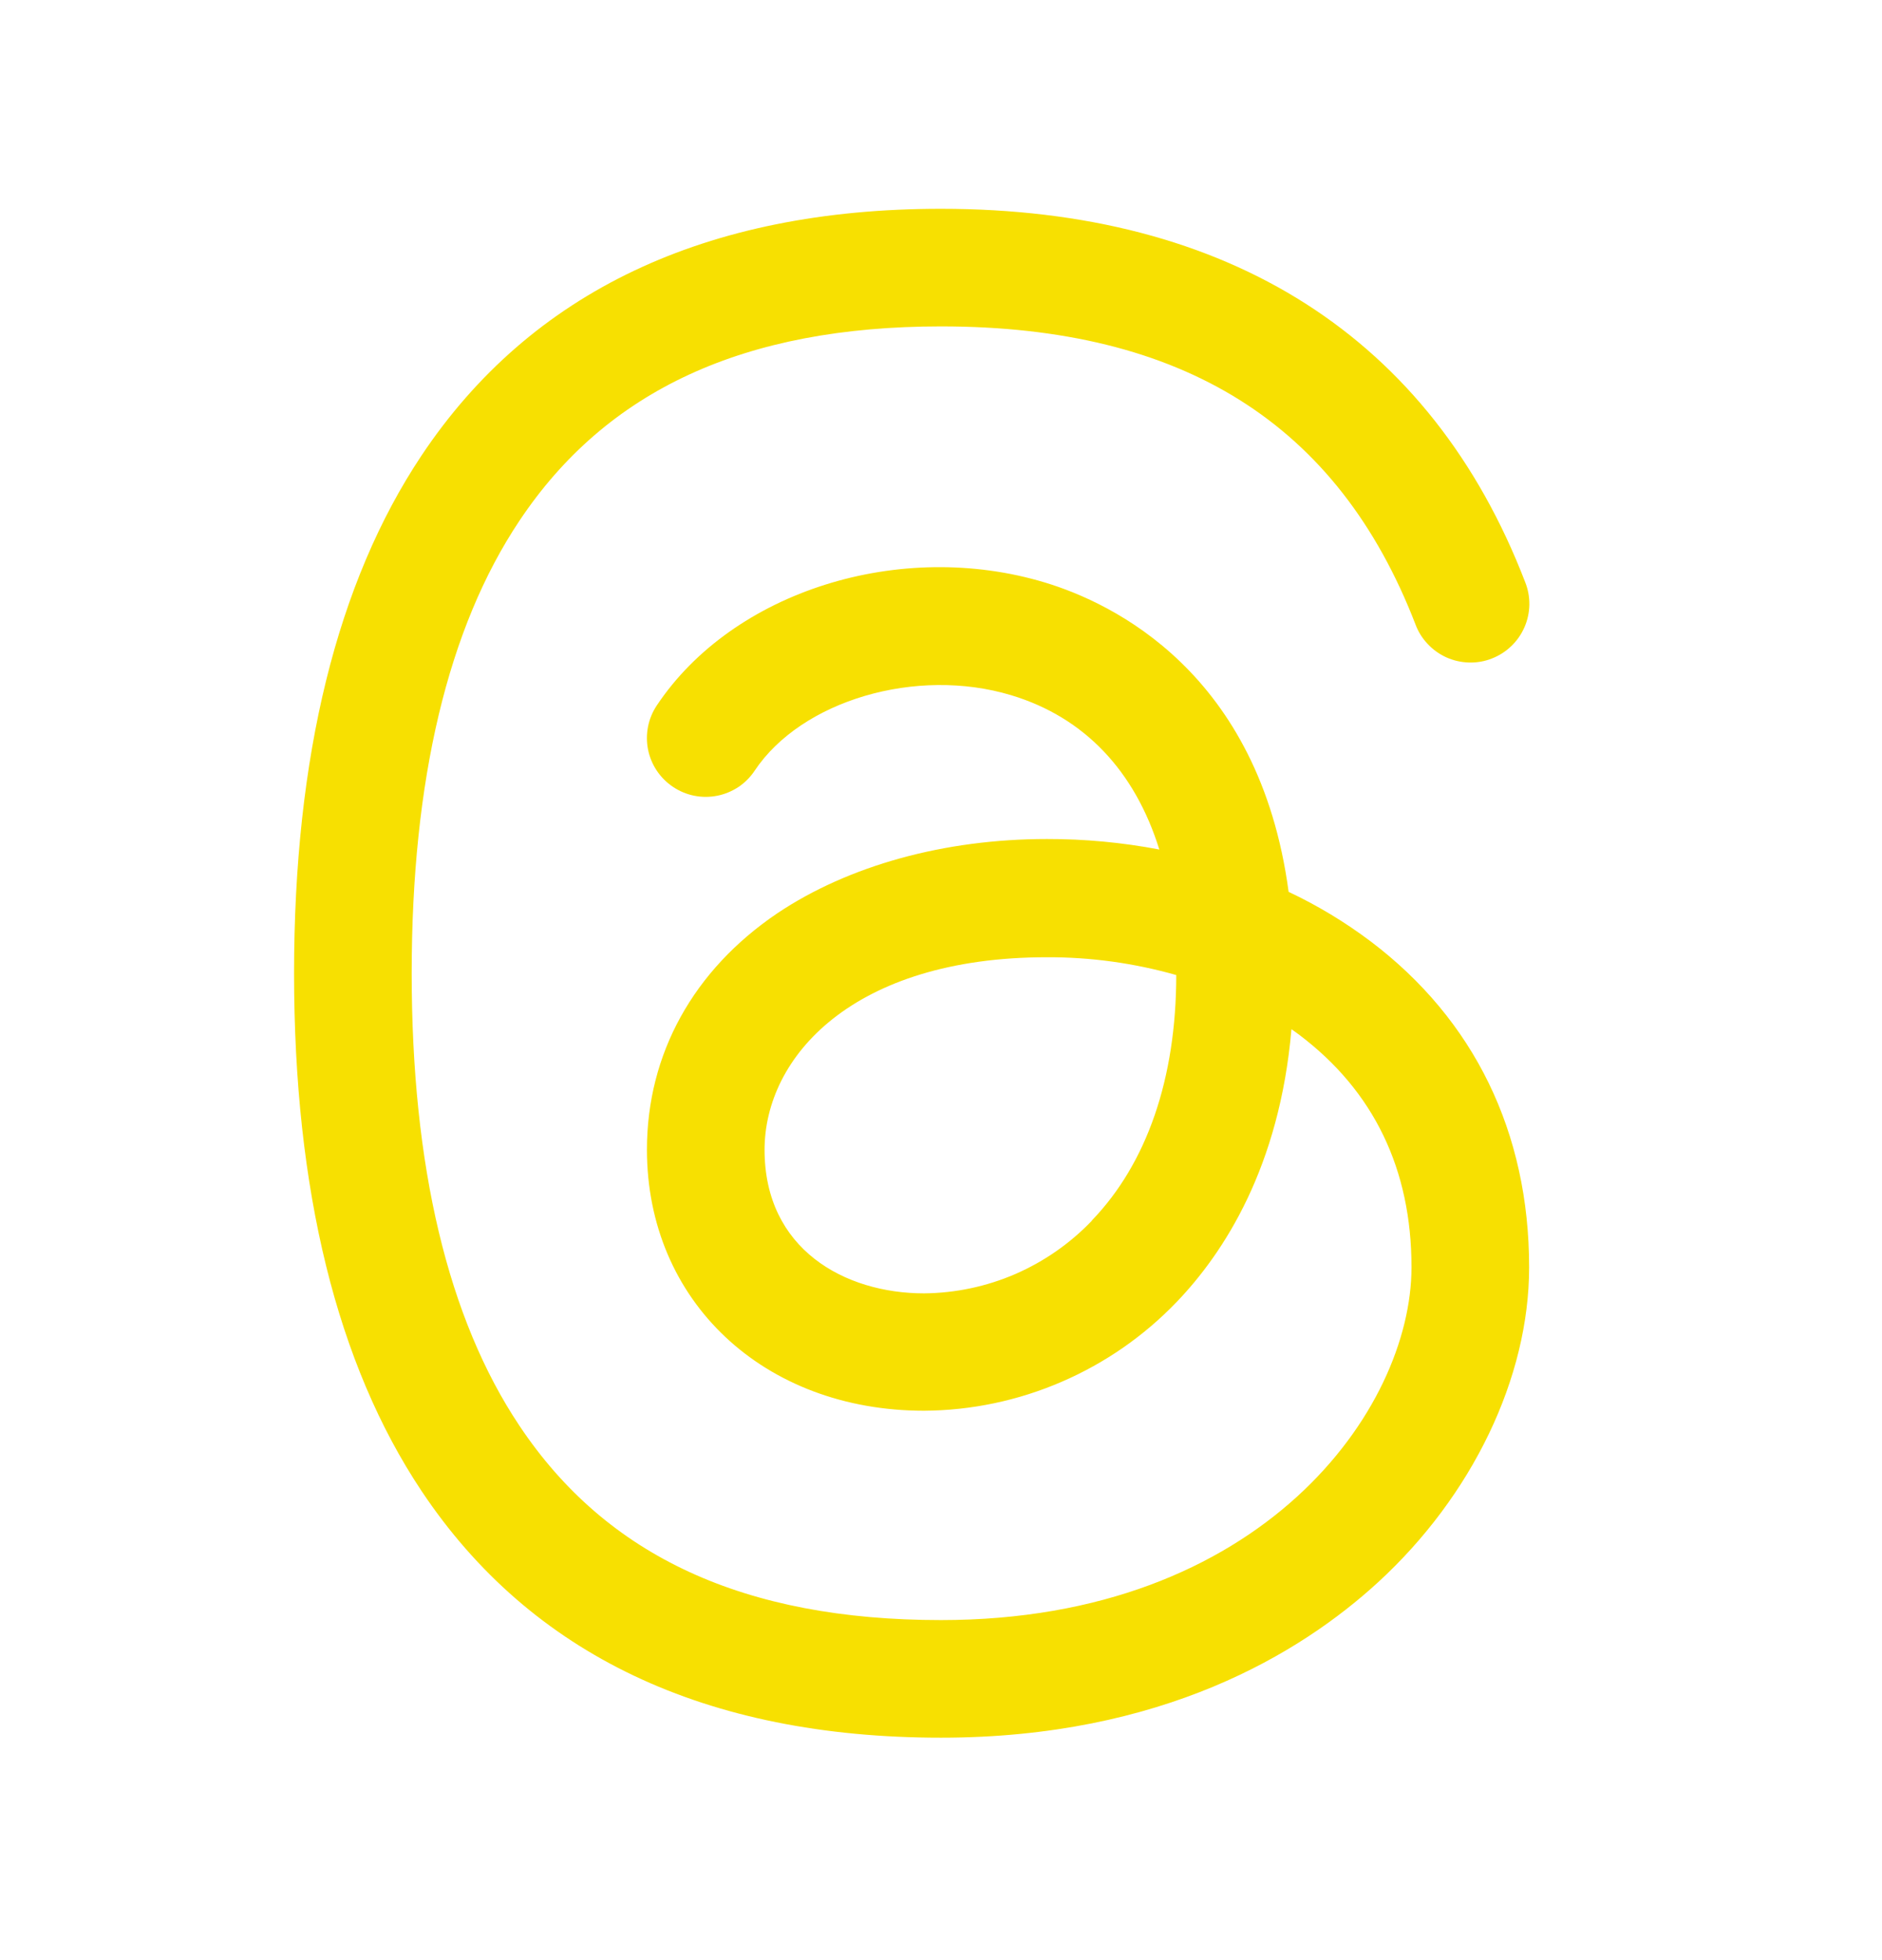 <svg width="24" height="25" viewBox="0 0 24 25" fill="none" xmlns="http://www.w3.org/2000/svg">
<path d="M17.477 12.005C17.151 11.76 16.802 11.549 16.433 11.375C16.058 8.573 14.183 7.69 13.33 7.431C11.476 6.869 9.345 7.543 8.376 8.997C8.321 9.079 8.283 9.171 8.264 9.267C8.245 9.364 8.245 9.464 8.264 9.56C8.303 9.755 8.418 9.927 8.584 10.037C8.749 10.148 8.952 10.188 9.147 10.149C9.244 10.13 9.336 10.091 9.418 10.037C9.499 9.982 9.57 9.911 9.624 9.829C10.222 8.933 11.687 8.502 12.895 8.867C13.828 9.148 14.472 9.832 14.784 10.835C14.312 10.745 13.832 10.7 13.351 10.701C12.046 10.701 10.824 11.038 9.913 11.648C8.841 12.373 8.25 13.444 8.25 14.663C8.25 16.593 9.737 17.993 11.785 17.993C12.388 17.989 12.983 17.864 13.536 17.625C14.089 17.387 14.589 17.04 15.006 16.605C15.609 15.976 16.318 14.883 16.469 13.127C16.505 13.151 16.538 13.176 16.572 13.201C17.52 13.918 18 14.914 18 16.163C18 17.978 16.093 20.663 12 20.663C9.494 20.663 7.736 19.852 6.624 18.184C5.712 16.819 5.25 14.875 5.25 12.413C5.25 9.951 5.712 8.007 6.624 6.642C7.736 4.974 9.494 4.163 12 4.163C15.087 4.163 17.062 5.405 18.05 7.962C18.084 8.055 18.137 8.14 18.205 8.212C18.273 8.285 18.354 8.343 18.444 8.384C18.535 8.425 18.633 8.447 18.732 8.45C18.831 8.453 18.93 8.436 19.022 8.4C19.115 8.364 19.199 8.311 19.271 8.242C19.343 8.174 19.4 8.092 19.44 8.001C19.48 7.91 19.501 7.812 19.503 7.713C19.504 7.613 19.486 7.515 19.449 7.423C18.251 4.309 15.675 2.663 12 2.663C9 2.663 6.768 3.722 5.376 5.809C4.297 7.428 3.75 9.649 3.75 12.413C3.75 15.177 4.297 17.398 5.376 19.017C6.768 21.105 9 22.163 12 22.163C14.819 22.163 16.584 21.087 17.569 20.185C18.778 19.077 19.5 17.569 19.5 16.163C19.5 14.444 18.801 13.006 17.477 12.005ZM13.925 15.568C13.648 15.858 13.316 16.089 12.949 16.249C12.582 16.408 12.186 16.492 11.785 16.496C10.772 16.496 9.75 15.933 9.75 14.666C9.75 13.482 10.875 12.209 13.351 12.209C13.909 12.207 14.464 12.284 15 12.436C15 13.756 14.625 14.838 13.925 15.565V15.568Z" fill="#F7E001"/>
</svg>
